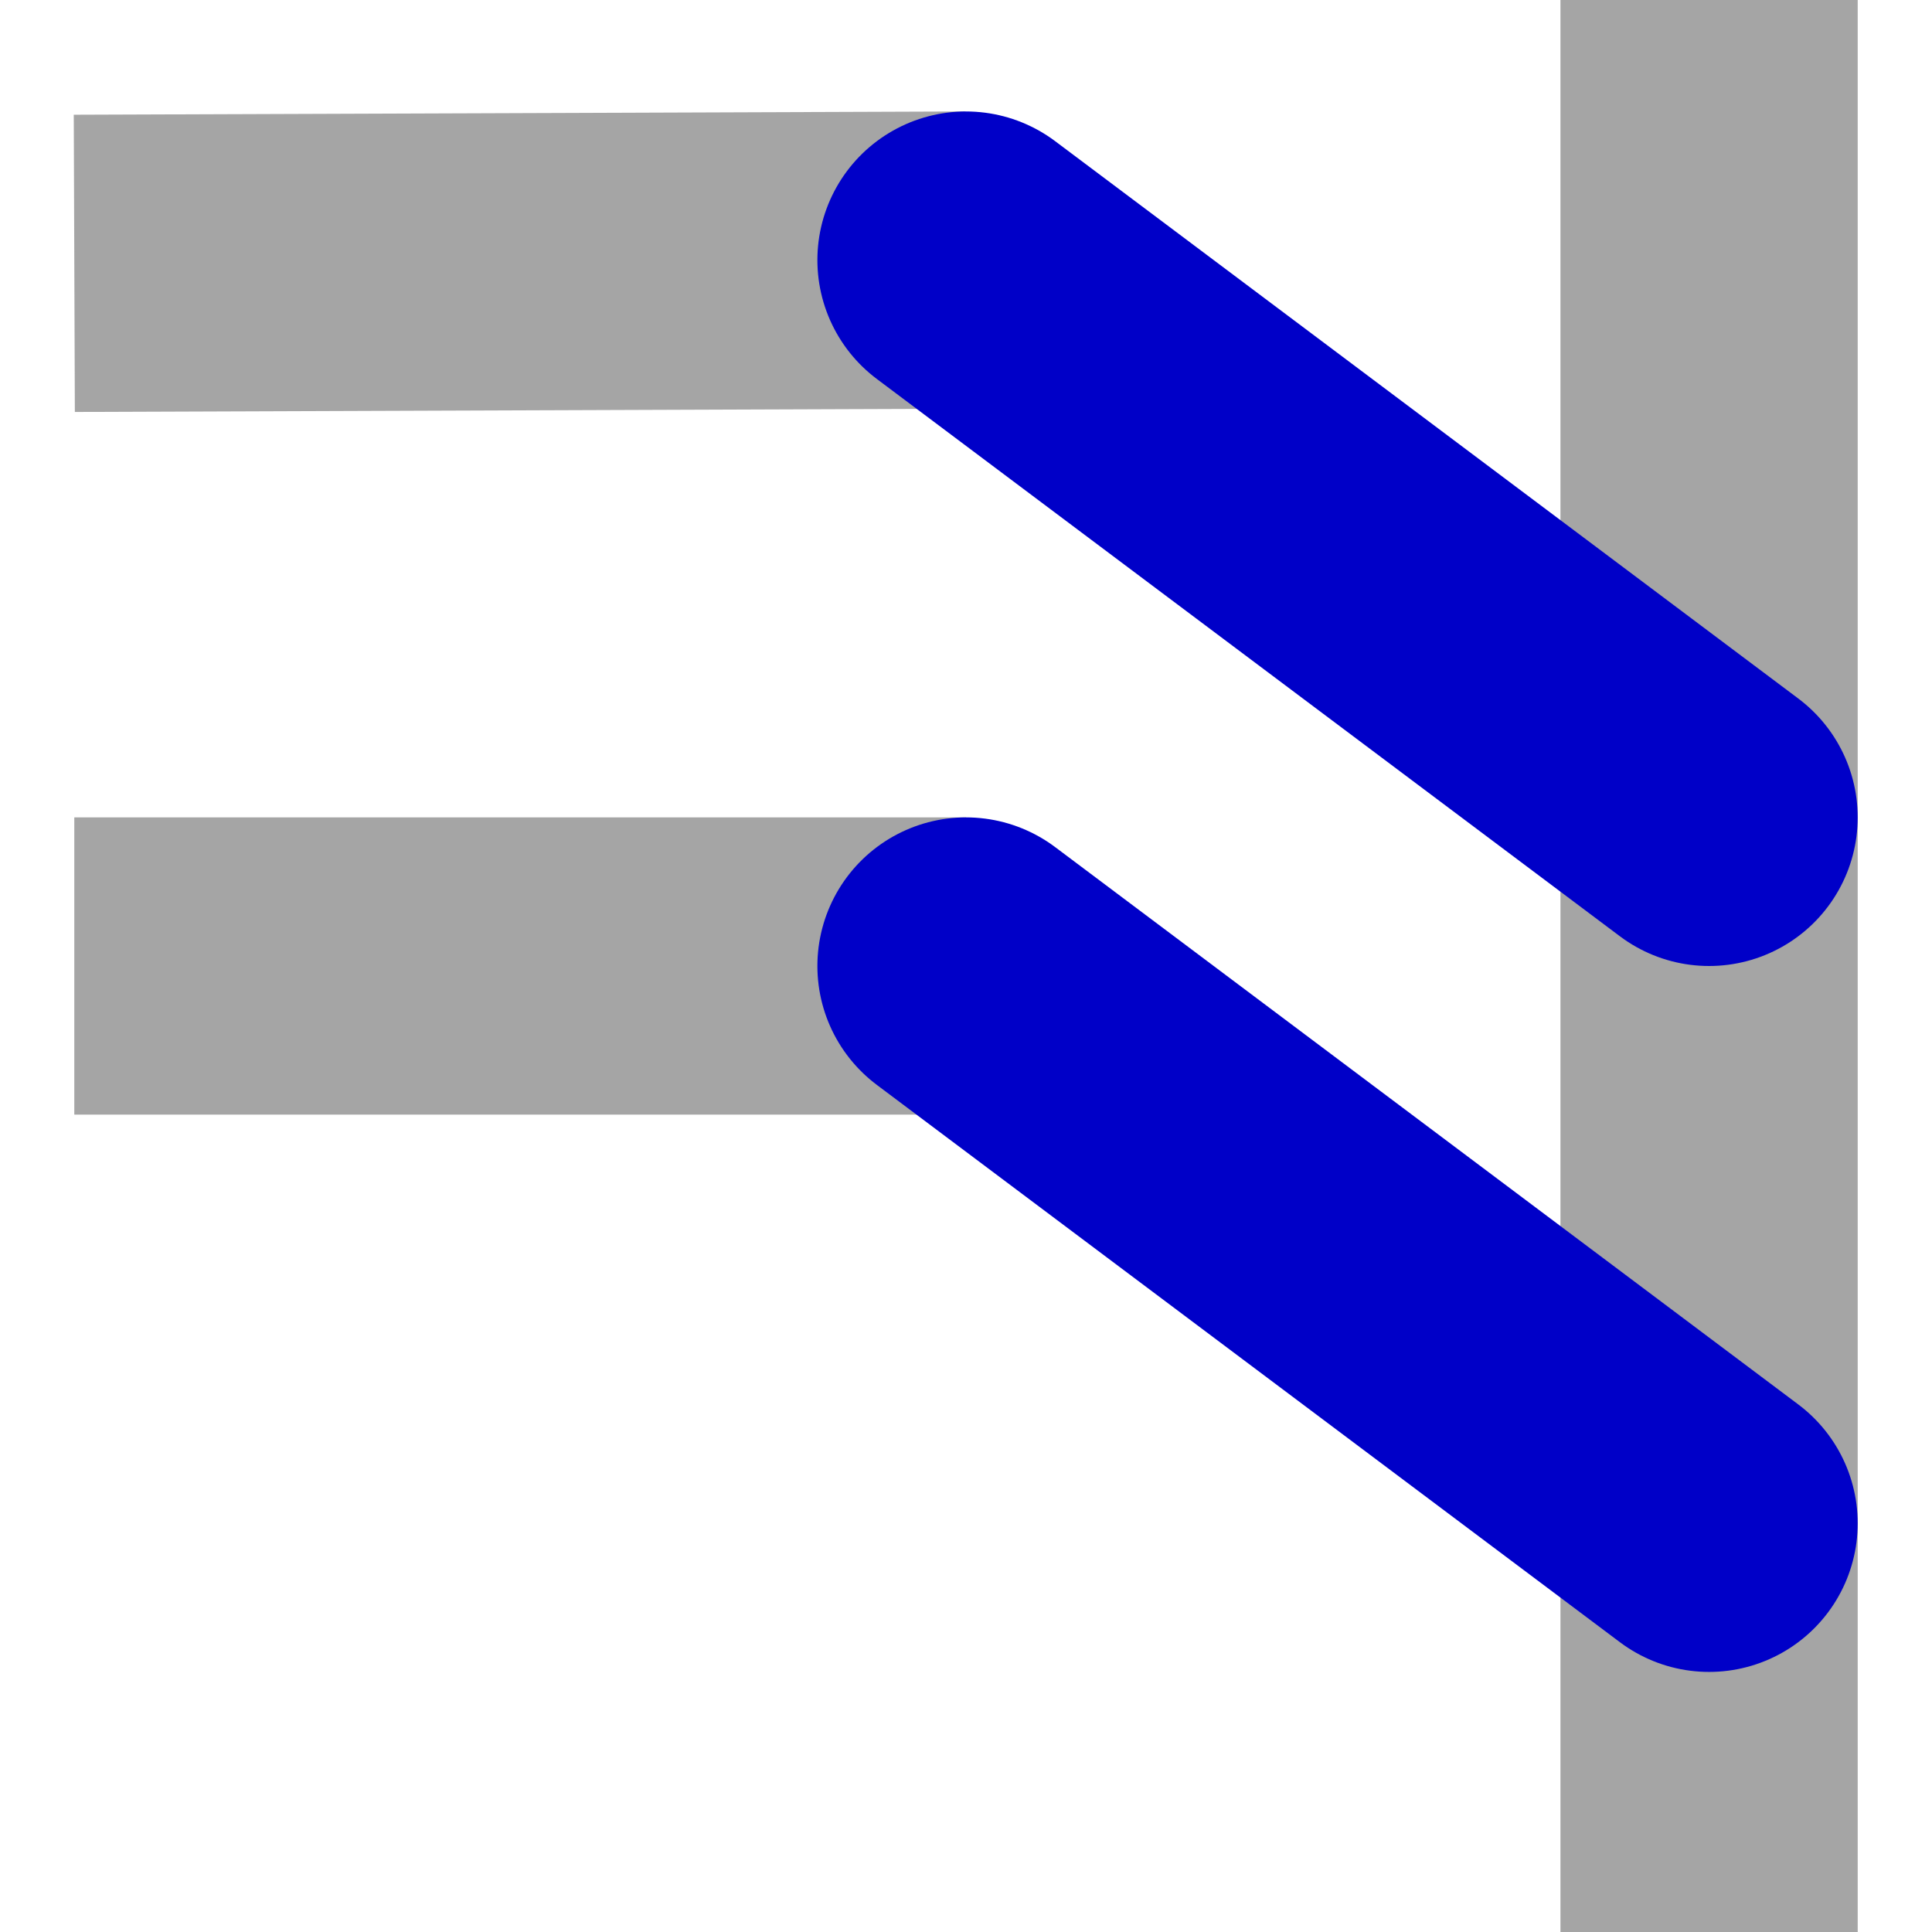 <?xml version="1.0" encoding="UTF-8" standalone="no"?>
<svg xmlns:dc="http://purl.org/dc/elements/1.1/"
   xmlns:cc="http://creativecommons.org/ns#"
   xmlns:rdf="http://www.w3.org/1999/02/22-rdf-syntax-ns#"
   xmlns:svg="http://www.w3.org/2000/svg"
   xmlns="http://www.w3.org/2000/svg"
   xmlns:sodipodi="http://sodipodi.sourceforge.net/DTD/sodipodi-0.dtd"
   xmlns:inkscape="http://www.inkscape.org/namespaces/inkscape" height="26" width="26" version="1.1" id="svg2" inkscape:version="0.48.3.1 r9886" sodipodi:docname="add_bus2bus.svg">
   <sodipodi:namedview pagecolor="#ffffff" bordercolor="#666666" borderopacity="1" objecttolerance="10" gridtolerance="10" guidetolerance="10" inkscape:pageopacity="0" inkscape:pageshadow="2" inkscape:window-width="1301" inkscape:window-height="744" id="namedview27" showgrid="true" inkscape:zoom="22.961538" inkscape:cx="13" inkscape:cy="13" inkscape:window-x="65" inkscape:window-y="24" inkscape:window-maximized="1" inkscape:current-layer="svg2" inkscape:snap-to-guides="false" inkscape:snap-grids="true">
      <inkscape:grid type="xygrid" id="grid2993" empspacing="5" visible="true" enabled="true" snapvisiblegridlinesonly="true" />
   </sodipodi:namedview>
   <defs id="defs4" />
   <path style="opacity:0.5;fill:none;stroke:#4d4d4d;stroke-width:4;stroke-linecap:square;stroke-linejoin:miter;stroke-miterlimit:4;stroke-opacity:1;stroke-dasharray:none" d="m 23,2 0,22" id="path3757" inkscape:connector-curvature="0" sodipodi:nodetypes="cc" />
   <path sodipodi:nodetypes="cc" inkscape:connector-curvature="0" id="path3763" d="M 1,3.544 13,3.5" style="opacity:0.5;fill:none;stroke:#4d4d4d;stroke-width:4;stroke-linecap:butt;stroke-linejoin:miter;stroke-miterlimit:4;stroke-opacity:1;stroke-dasharray:none" />
   <path style="fill:none;stroke:#0000c8;stroke-width:4;stroke-linecap:round;stroke-linejoin:miter;stroke-miterlimit:4;stroke-opacity:1;stroke-dasharray:none" d="M 13,3.5 23,11" id="path3765" inkscape:connector-curvature="0" sodipodi:nodetypes="cc" />
   <path style="opacity:0.5;fill:none;stroke:#4d4d4d;stroke-width:4;stroke-linecap:butt;stroke-linejoin:miter;stroke-miterlimit:4;stroke-opacity:1;stroke-dasharray:none" d="m 1,13 12,0" id="path3767" inkscape:connector-curvature="0" sodipodi:nodetypes="cc" />
   <path sodipodi:nodetypes="cc" inkscape:connector-curvature="0" id="path3769" d="m 13,13 10,7.5" style="fill:none;stroke:#0000c8;stroke-width:4;stroke-linecap:round;stroke-linejoin:miter;stroke-miterlimit:4;stroke-opacity:1;stroke-dasharray:none" />
</svg>
